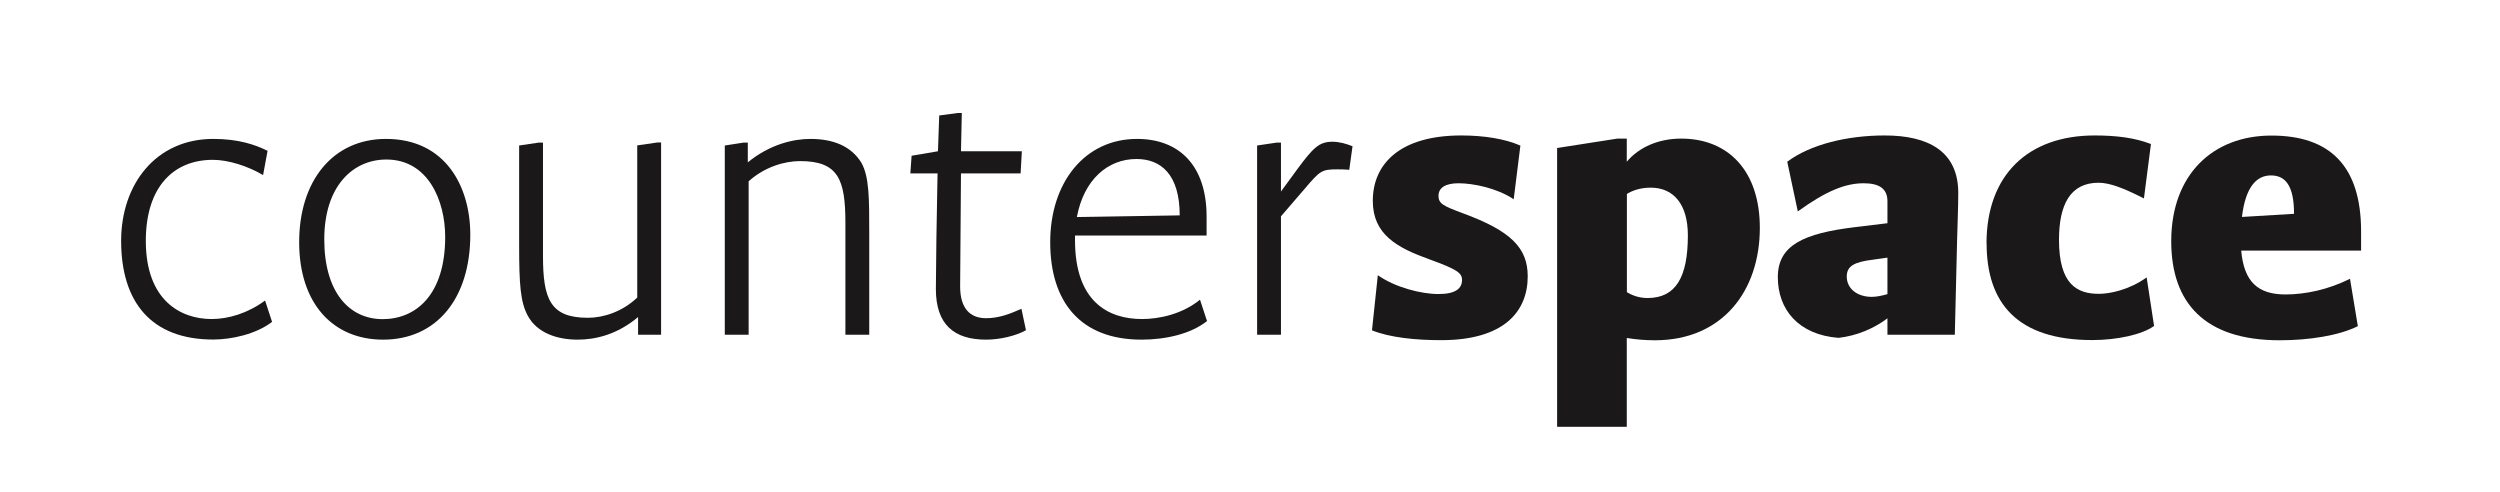 <?xml version="1.0" encoding="UTF-8"?><svg id="Layer_1" xmlns="http://www.w3.org/2000/svg" viewBox="0 0 239 47"><defs><style>.cls-1{fill:#1a1818;}</style></defs><path class="cls-1" d="m11.58,23.03c0-5.39,3.3-9.75,8.81-9.75,2.4,0,4.01.55,5.19,1.14l-.43,2.32c-1.45-.87-3.34-1.46-4.8-1.46-3.74,0-6.41,2.56-6.41,7.75,0,5.7,3.34,7.47,6.29,7.47,1.61,0,3.46-.55,5.11-1.77l.67,2.04c-1.53,1.18-3.89,1.69-5.62,1.69-5.94,0-8.81-3.58-8.81-9.44Z"/><path class="cls-1" d="m28.6,23.15c0-5.86,3.22-9.87,8.3-9.87,5.7,0,8.06,4.56,8.06,9.16,0,6.06-3.19,10.03-8.34,10.03-4.76,0-8.02-3.42-8.02-9.32Zm13.96-.51c0-3.42-1.61-7.39-5.62-7.39-3.22,0-5.94,2.56-5.94,7.63s2.4,7.63,5.58,7.63,5.98-2.32,5.98-7.86Z"/><path class="cls-1" d="m63.2,13.64v18.36h-2.2v-1.69c-2.01,1.69-4.09,2.16-5.78,2.16-2.01,0-3.89-.67-4.76-2.28-.71-1.3-.83-2.99-.83-6.76v-9.52l1.89-.28h.39v10.85c0,4.13.71,5.9,4.29,5.9,1.46,0,3.26-.55,4.72-1.93v-14.55l1.93-.28h.35Z"/><path class="cls-1" d="m83.1,22.29v9.71h-2.28v-10.7c0-4.13-.67-5.9-4.33-5.9-1.49,0-3.38.55-4.92,1.93v14.67h-2.28V13.91l1.81-.28h.39v1.89c2.12-1.73,4.36-2.24,5.98-2.24,2.16,0,3.89.67,4.88,2.28.75,1.34.75,3.38.75,6.72Z"/><path class="cls-1" d="m98.08,31.57c-.98.55-2.52.9-3.81.9-3.07,0-4.8-1.45-4.8-4.84,0-1.53.08-7.59.16-11.05h-2.6l.12-1.69,2.52-.43.12-3.42,1.81-.24h.35l-.08,3.66h5.82l-.12,2.12h-5.7l-.08,10.81c0,2.08.94,3.03,2.48,3.03,1.26,0,2.32-.43,3.38-.9l.43,2.04Z"/><path class="cls-1" d="m115.38,30.7c-1.53,1.22-3.93,1.77-6.25,1.77-5.86,0-8.73-3.62-8.73-9.32s3.3-9.87,8.3-9.87c4.01,0,6.65,2.52,6.65,7.43v1.81h-12.58v.43c0,5.94,3.22,7.55,6.41,7.55,1.65,0,3.85-.47,5.54-1.85l.67,2.04Zm-12.43-9.95l9.83-.16c0-3.93-1.81-5.39-4.13-5.39-2.75,0-5.03,1.97-5.7,5.54Z"/><path class="cls-1" d="m129.3,13.99l-.31,2.24c-.55-.04-.79-.04-1.14-.04-1.5,0-1.65.12-3.15,1.89l-2.24,2.6v11.32h-2.28V13.91l1.89-.28h.39v4.68l1.61-2.2c1.46-1.97,2.04-2.56,3.3-2.56.71,0,1.34.2,1.93.43Z"/><path class="cls-1" d="m131.16,31.59l.56-5.28c1.65,1.16,4.12,1.8,5.8,1.8s2.25-.56,2.25-1.35c0-.67-.49-1.01-3.07-1.95-3.14-1.12-5.46-2.39-5.46-5.61,0-3.52,2.58-6.25,8.46-6.25,2.21,0,4.23.34,5.65.97l-.64,5.13c-1.61-1.08-3.89-1.53-5.28-1.53-1.27,0-1.91.45-1.91,1.2s.45.97,2.36,1.68c4.56,1.68,6.17,3.29,6.17,6.02,0,3.37-2.28,6.1-8.27,6.1-2.51,0-4.94-.26-6.62-.94Z"/><path class="cls-1" d="m168.24,21.79c0,5.99-3.55,10.74-10.03,10.74-.93,0-1.87-.08-2.69-.22v8.49h-6.66V14.15l5.76-.9h.9v2.21c1.16-1.38,3.03-2.21,5.2-2.21,4.49,0,7.52,3.07,7.52,8.53Zm-6.88.71c0-2.99-1.38-4.56-3.55-4.56-.97,0-1.72.26-2.28.6v9.39c.6.37,1.27.56,1.98.56,2.69,0,3.85-1.98,3.85-5.99Z"/><path class="cls-1" d="m187.21,18.46c0,1.31-.08,3.22-.11,4.45l-.22,9.09h-6.44v-1.57c-1.27.97-2.96,1.68-4.68,1.87-3.85-.3-5.8-2.73-5.8-5.8s2.47-4.19,7.41-4.79l3.07-.37v-2.1c0-1.23-.82-1.72-2.28-1.72-1.72,0-3.55.71-6.29,2.69l-1.01-4.75c2.21-1.65,5.72-2.51,9.32-2.51,4.15,0,7.03,1.5,7.03,5.5Zm-6.77,9.65v-3.48l-1.35.19c-1.8.22-2.54.6-2.54,1.61,0,1.23,1.08,1.95,2.39,1.95.45,0,.97-.11,1.5-.26Z"/><path class="cls-1" d="m189.91,23.28c0-6.58,4-10.33,10.33-10.33,2.1,0,3.85.22,5.39.82l-.67,5.2c-1.98-1.01-3.29-1.5-4.34-1.5-2.73,0-3.78,2.13-3.78,5.46,0,4.3,1.76,5.16,3.82,5.16.97,0,2.84-.34,4.56-1.57l.71,4.64c-1.12.82-3.52,1.35-5.91,1.35-7.18,0-10.1-3.55-10.1-9.24Z"/><path class="cls-1" d="m225.71,23.96h-11.45c.26,2.99,1.61,4.19,4.23,4.19,1.87,0,4.08-.45,6.17-1.5l.75,4.53c-1.8.9-4.64,1.35-7.48,1.35-7.18,0-10.36-3.59-10.36-9.47,0-6.36,3.97-10.1,9.58-10.1s8.57,2.92,8.57,9.17v1.83Zm-6.4-3.52c0-2.69-.82-3.67-2.21-3.67s-2.43,1.12-2.77,3.97l4.98-.3Z"/></svg>